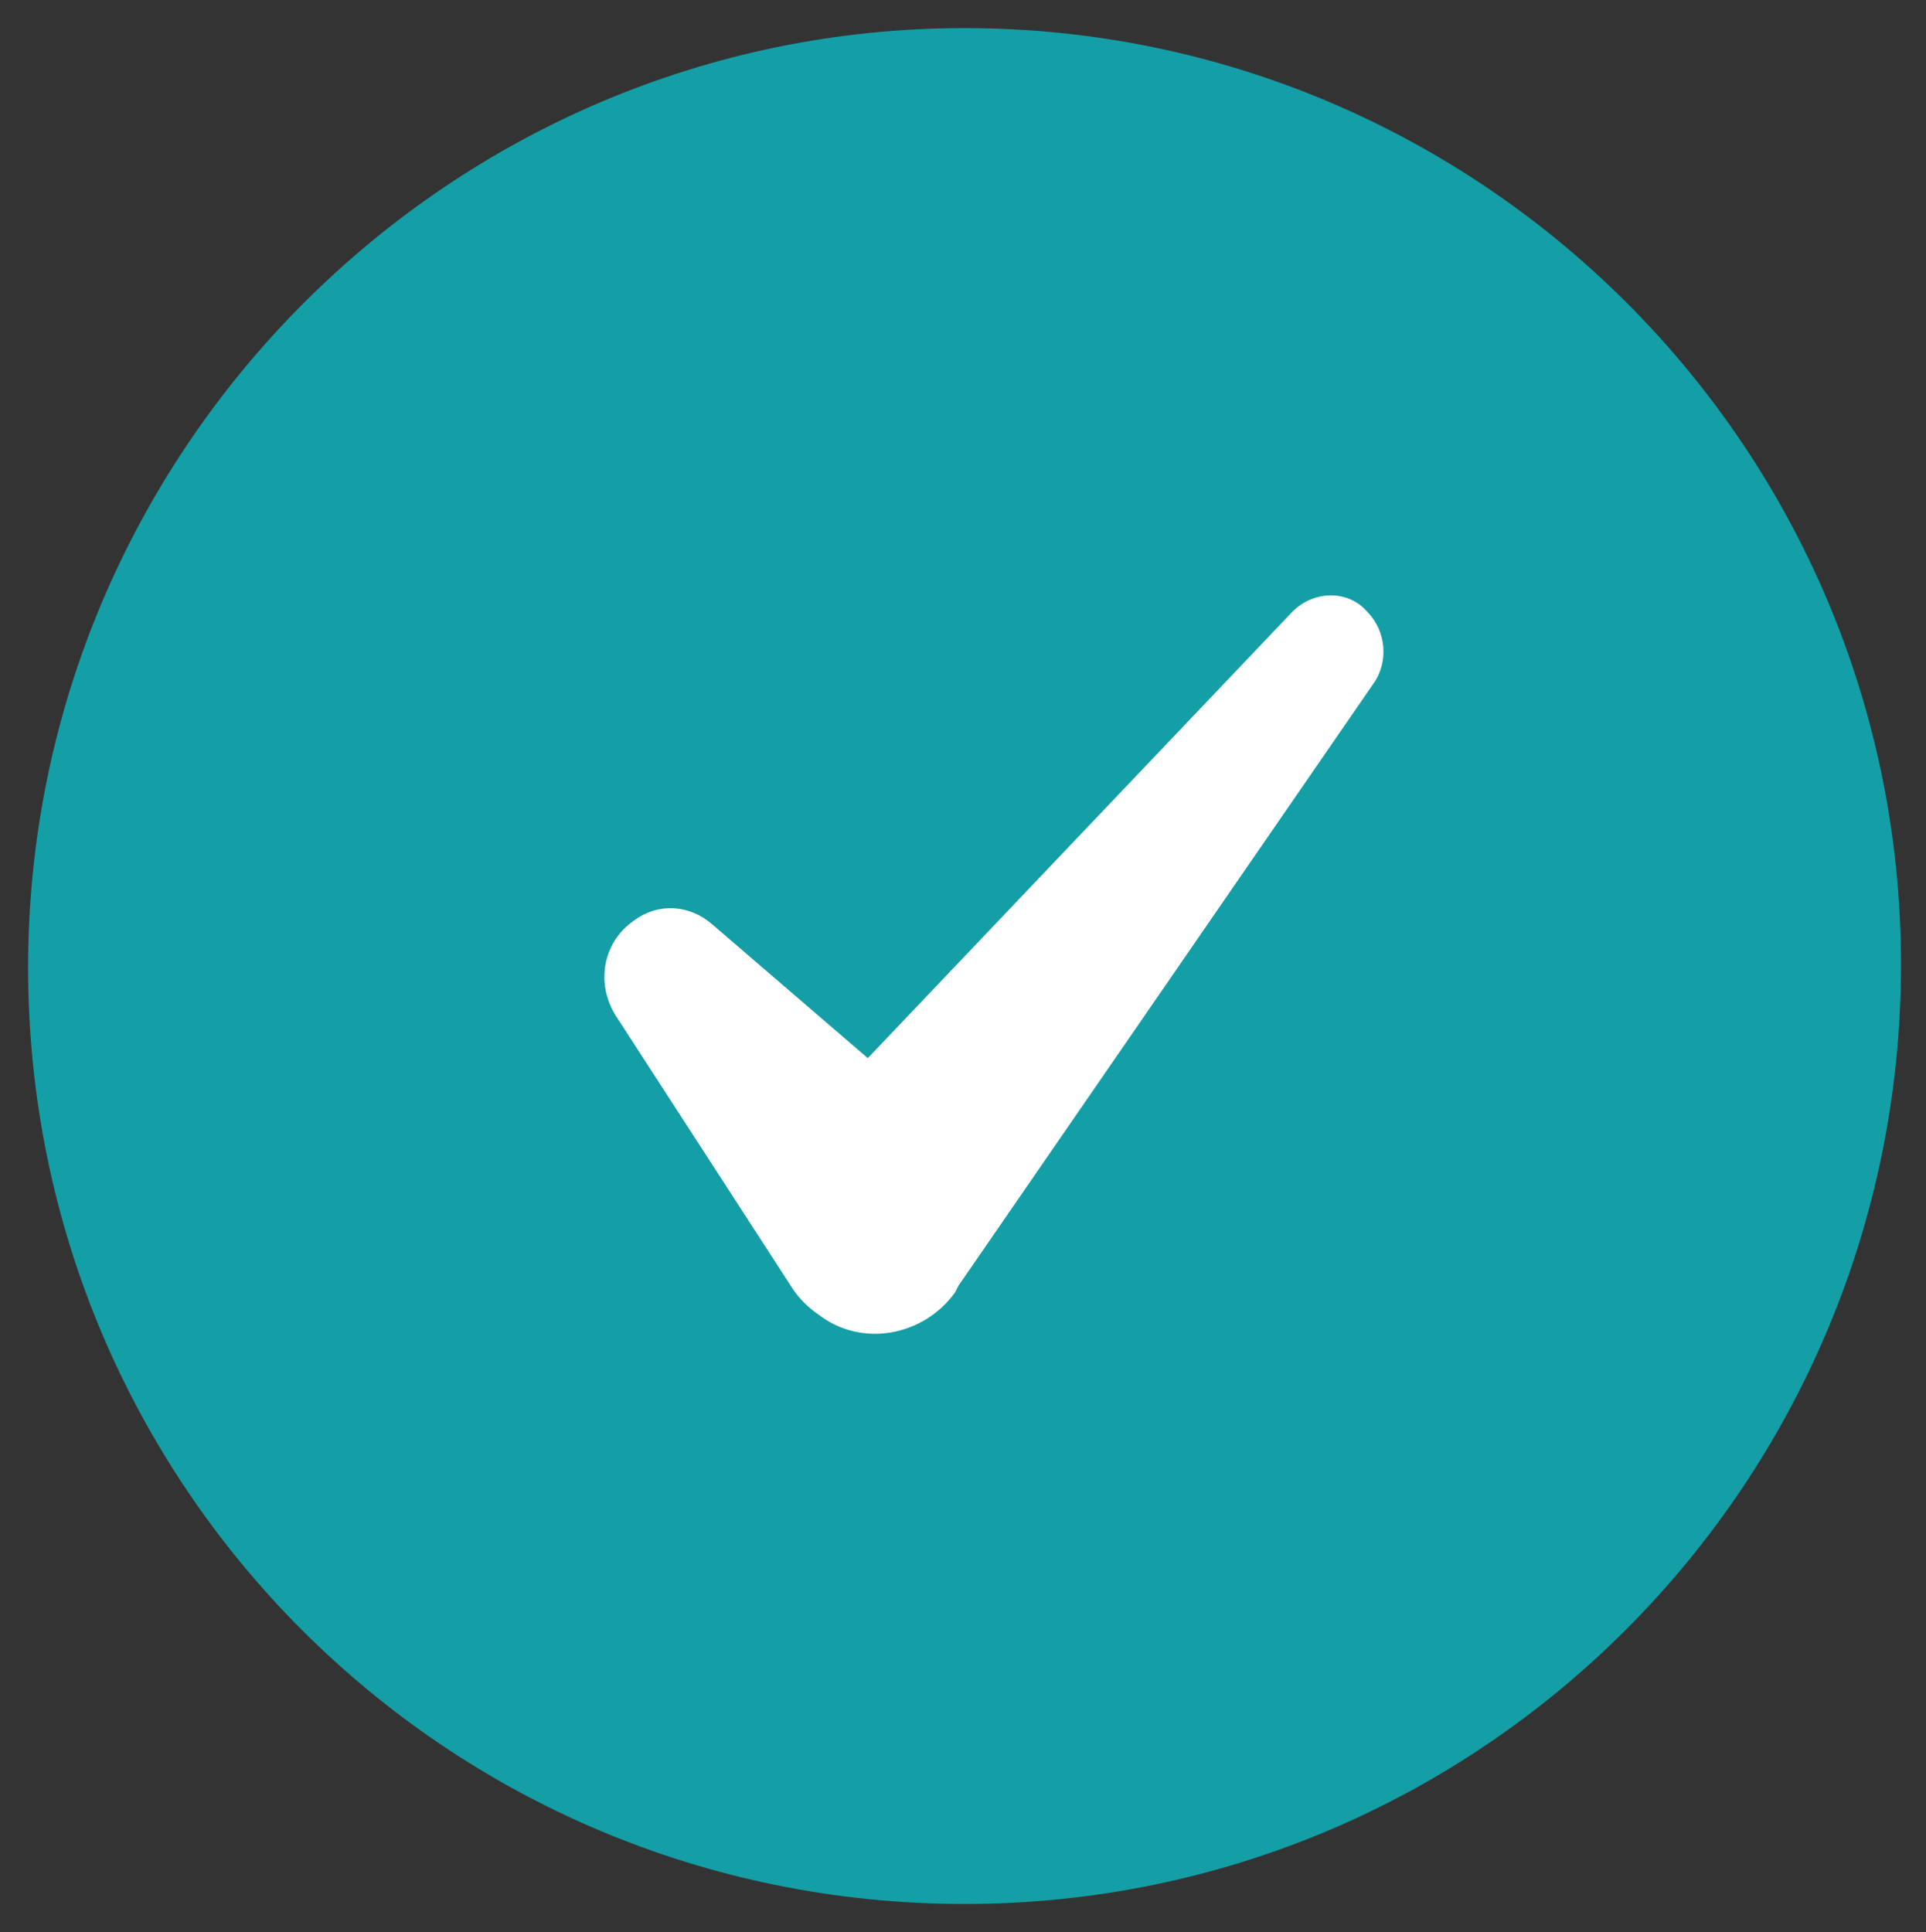 <?xml version="1.0" encoding="UTF-8"?> <!-- Generator: Adobe Illustrator 27.1.1, SVG Export Plug-In . SVG Version: 6.00 Build 0) --> <svg xmlns="http://www.w3.org/2000/svg" xmlns:xlink="http://www.w3.org/1999/xlink" version="1.1" id="Layer_1" x="0px" y="0px" viewBox="0 0 61.7 61.9" style="enable-background:new 0 0 61.7 61.9;" xml:space="preserve"><rect x="0" y="0" width="61.7" height="61.9" fill="#333333" stroke="none"/> <style type="text/css"> .st0{fill:#149EA5;} .st1{fill:#FFFFFF;} </style> <g id="art"> <g> <path class="st0" d="M30.9,61c16.6,0,30-13.5,30-30.1s-13.5-30-30-30S0.9,14.4,0.9,31S14.3,61,30.9,61z"></path> <path class="st1" d="M41.4,19.6L27.8,33.9l-5-4.3c-0.7-0.6-1.7-0.7-2.5-0.1c-1,0.7-1.2,2-0.6,3l5.7,8.8c0.2,0.3,0.5,0.6,0.8,0.8 c1.4,1.1,3.4,0.7,4.4-0.7l0.1-0.2L44,21.9c0.5-0.7,0.4-1.7-0.2-2.3C43.2,18.9,42.1,18.9,41.4,19.6z"></path> </g> </g> </svg> 